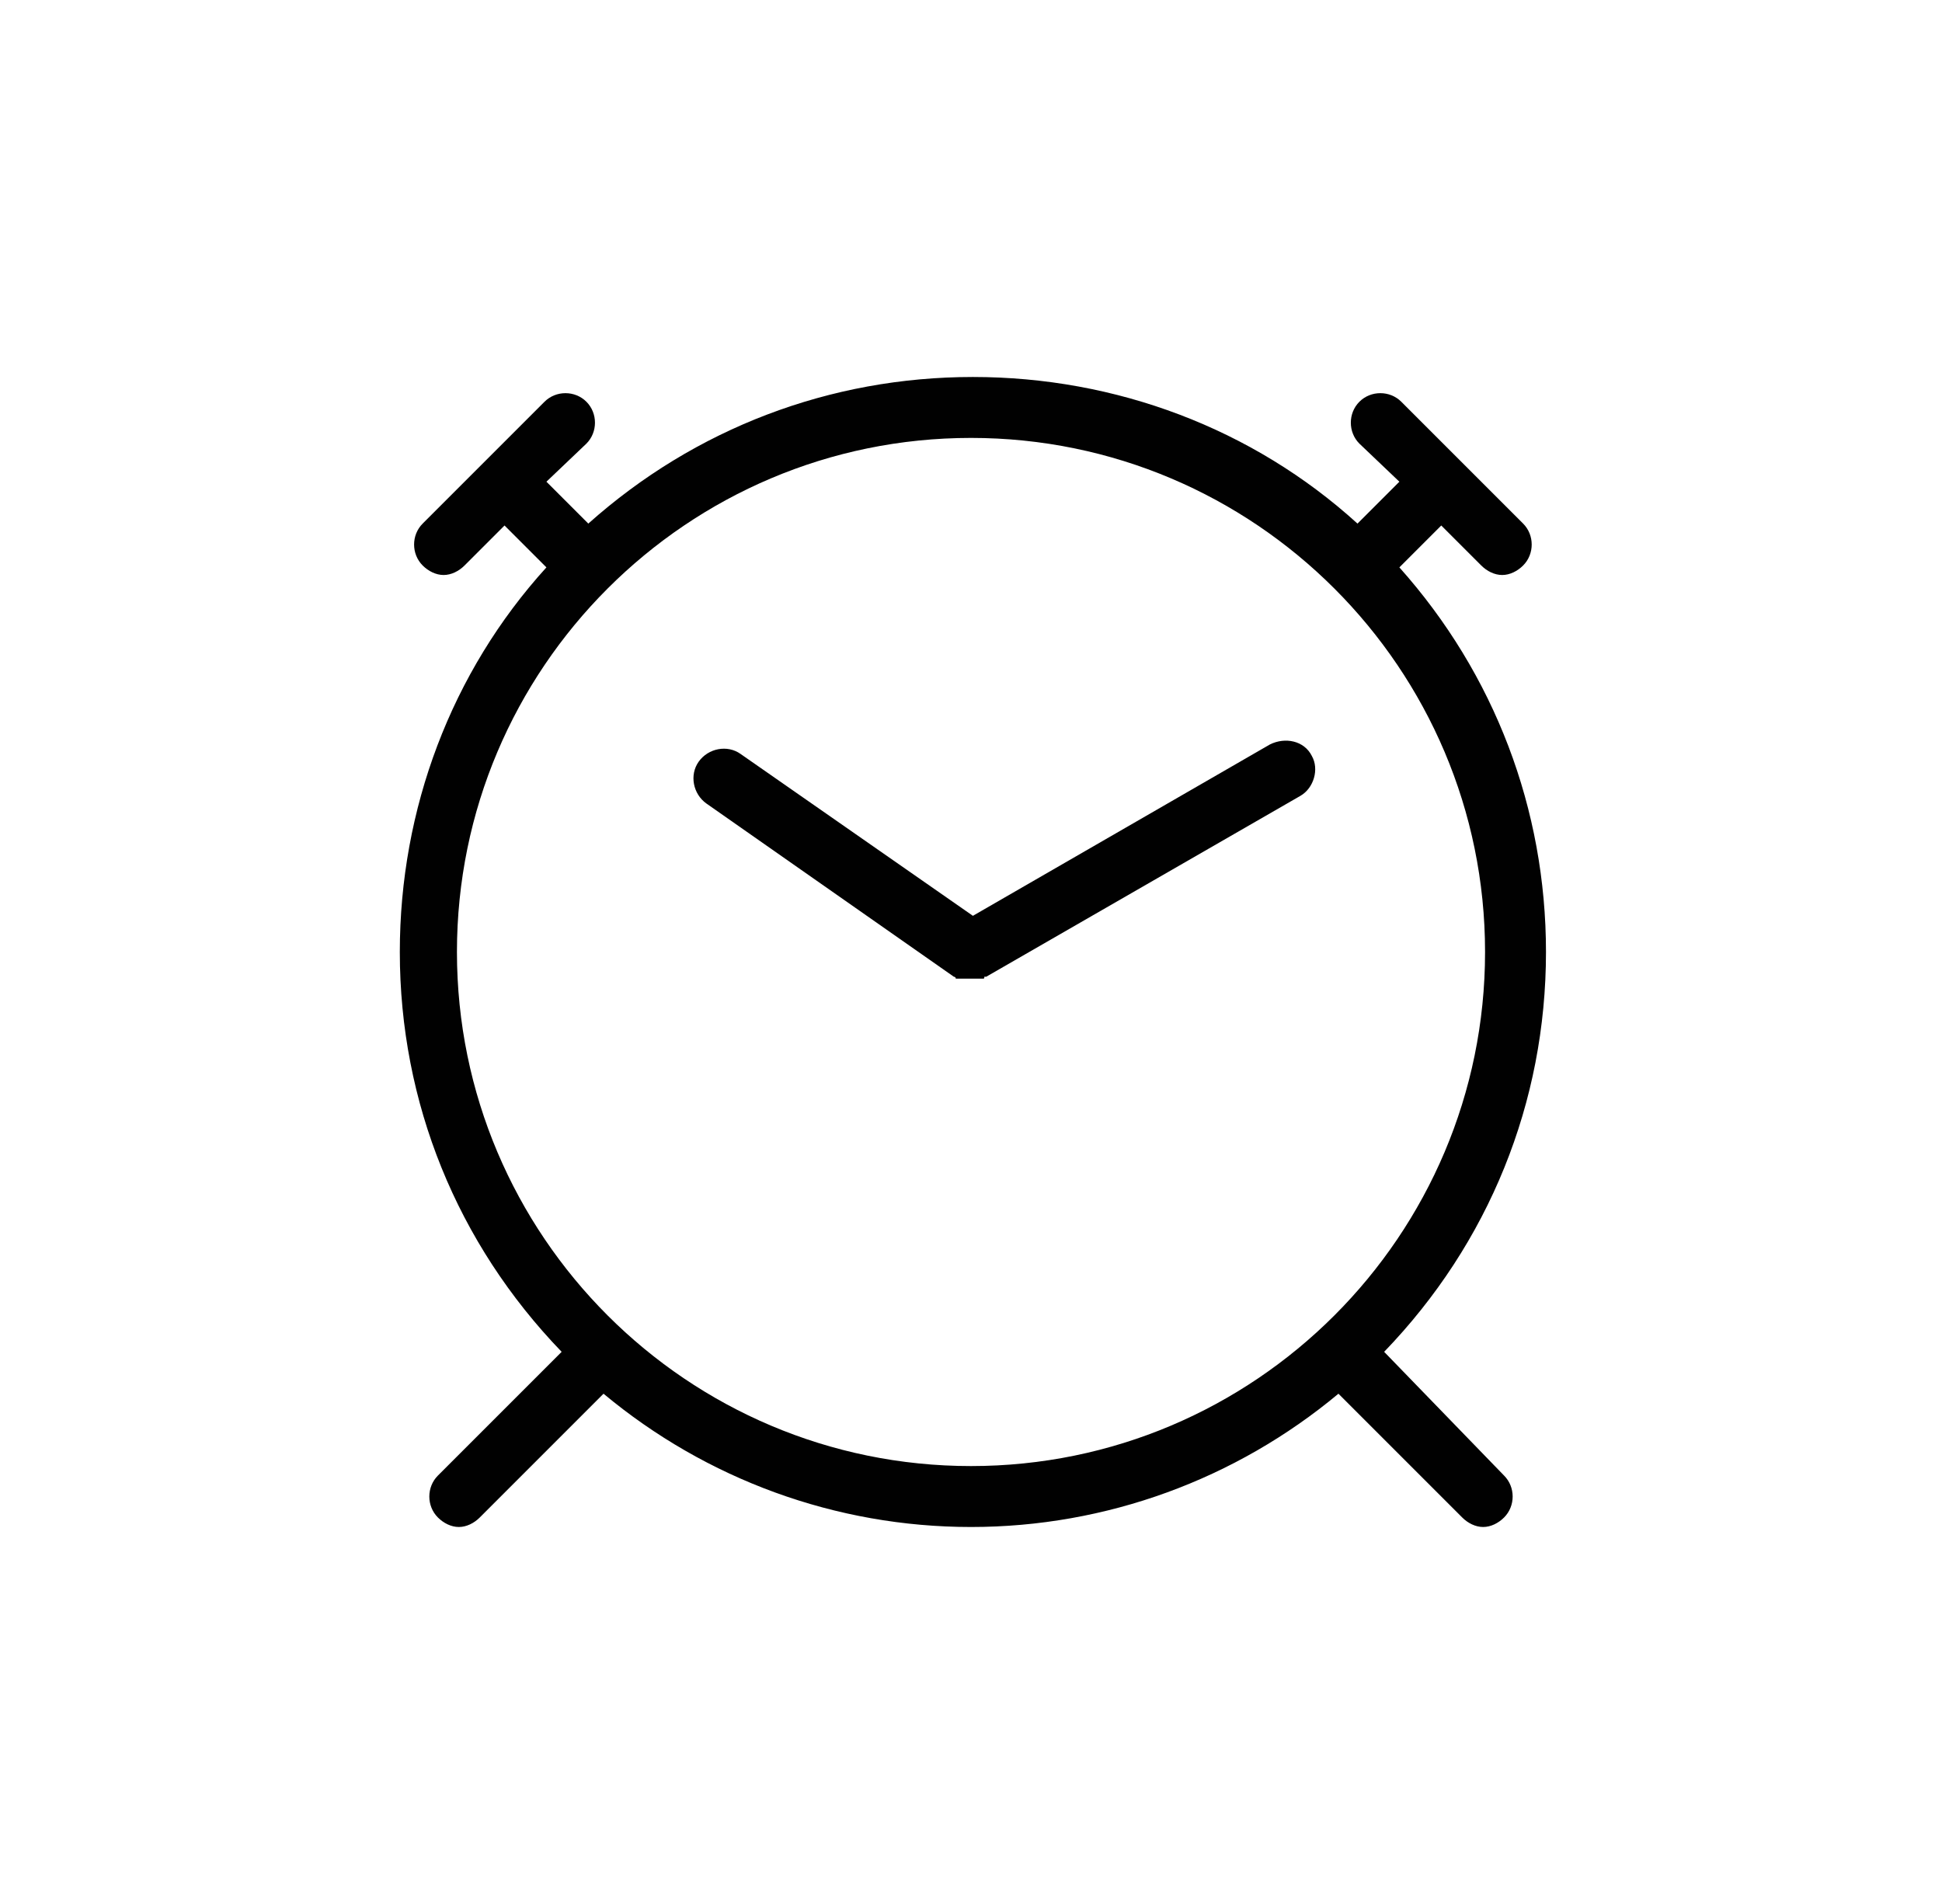 <?xml version="1.0" encoding="utf-8"?>
<!-- Generator: Adobe Illustrator 28.3.0, SVG Export Plug-In . SVG Version: 6.00 Build 0)  -->
<svg version="1.1" id="Layer_1" xmlns="http://www.w3.org/2000/svg" xmlns:xlink="http://www.w3.org/1999/xlink" x="0px" y="0px"
	 viewBox="0 0 102 100" style="enable-background:new 0 0 102 100;" xml:space="preserve">
<style type="text/css">
	.st0{fill:#010101;}
</style>
<g transform="translate(0 2120)">
	<path class="st0" d="M72.7-2049c5.5-5.7,8.5-13.1,8.5-21c0-7.5-2.7-14.6-7.7-20.2l2.2-2.2l2.1,2.1c0.3,0.3,0.7,0.5,1.1,0.5
		c0.4,0,0.8-0.2,1.1-0.5c0.6-0.6,0.6-1.6,0-2.2l-6.4-6.4c-0.6-0.6-1.6-0.6-2.2,0c-0.6,0.6-0.6,1.6,0,2.2l2.1,2l-2.2,2.2
		c-5.5-5-12.7-7.7-20.2-7.7c-7.5,0-14.6,2.7-20.2,7.7l-2.2-2.2l2.1-2c0.6-0.6,0.6-1.6,0-2.2c-0.6-0.6-1.6-0.6-2.2,0l-6.4,6.4
		c-0.6,0.6-0.6,1.6,0,2.2c0.3,0.3,0.7,0.5,1.1,0.5c0.4,0,0.8-0.2,1.1-0.5l2.1-2.1l2.2,2.2c-5,5.5-7.7,12.7-7.7,20.2
		c0,7.9,3,15.3,8.5,21l-6.5,6.5c-0.6,0.6-0.6,1.6,0,2.2c0.3,0.3,0.7,0.5,1.1,0.5c0.4,0,0.8-0.2,1.1-0.5l6.5-6.5
		c5.4,4.5,12.2,7,19.3,7c7.1,0,13.9-2.5,19.3-7l6.5,6.5c0.3,0.3,0.7,0.5,1.1,0.5c0.4,0,0.8-0.2,1.1-0.5c0.6-0.6,0.6-1.6,0-2.2
		L72.7-2049z M24-2070c0-14.9,12.1-27,27-27c14.9,0,27,12.1,27,27s-12.1,27-27,27C36.1-2043,24-2055.1,24-2070z"/>
	<path class="st0" d="M68.9-2080.3c-0.4-0.8-1.4-1-2.2-0.6l-15.6,9l-12.2-8.5c-0.7-0.5-1.7-0.3-2.2,0.4c-0.5,0.7-0.3,1.7,0.4,2.2
		l13,9.1c0,0,0,0,0,0c0,0,0.1,0,0.1,0.1c0,0,0,0,0,0c0,0,0.1,0,0.1,0c0,0,0,0,0,0c0,0,0.1,0,0.1,0c0,0,0,0,0.1,0c0,0,0,0,0,0
		c0,0,0,0,0.1,0c0,0,0,0,0,0c0,0,0,0,0.1,0c0,0,0,0,0,0c0,0,0,0,0.1,0c0,0,0,0,0,0c0,0,0,0,0.1,0c0,0,0.1,0,0.1,0c0,0,0,0,0,0l0,0
		c0,0,0,0,0,0c0.1,0,0.1,0,0.2,0c0,0,0,0,0,0c0.1,0,0.1,0,0.2,0c0,0,0,0,0,0c0.1,0,0.1,0,0.2,0c0,0,0,0,0,0c0.1,0,0.1,0,0.1-0.1
		c0,0,0,0,0,0c0,0,0,0,0.1,0l16.5-9.5C69-2078.6,69.3-2079.6,68.9-2080.3L68.9-2080.3z"/>
</g>
</svg>
